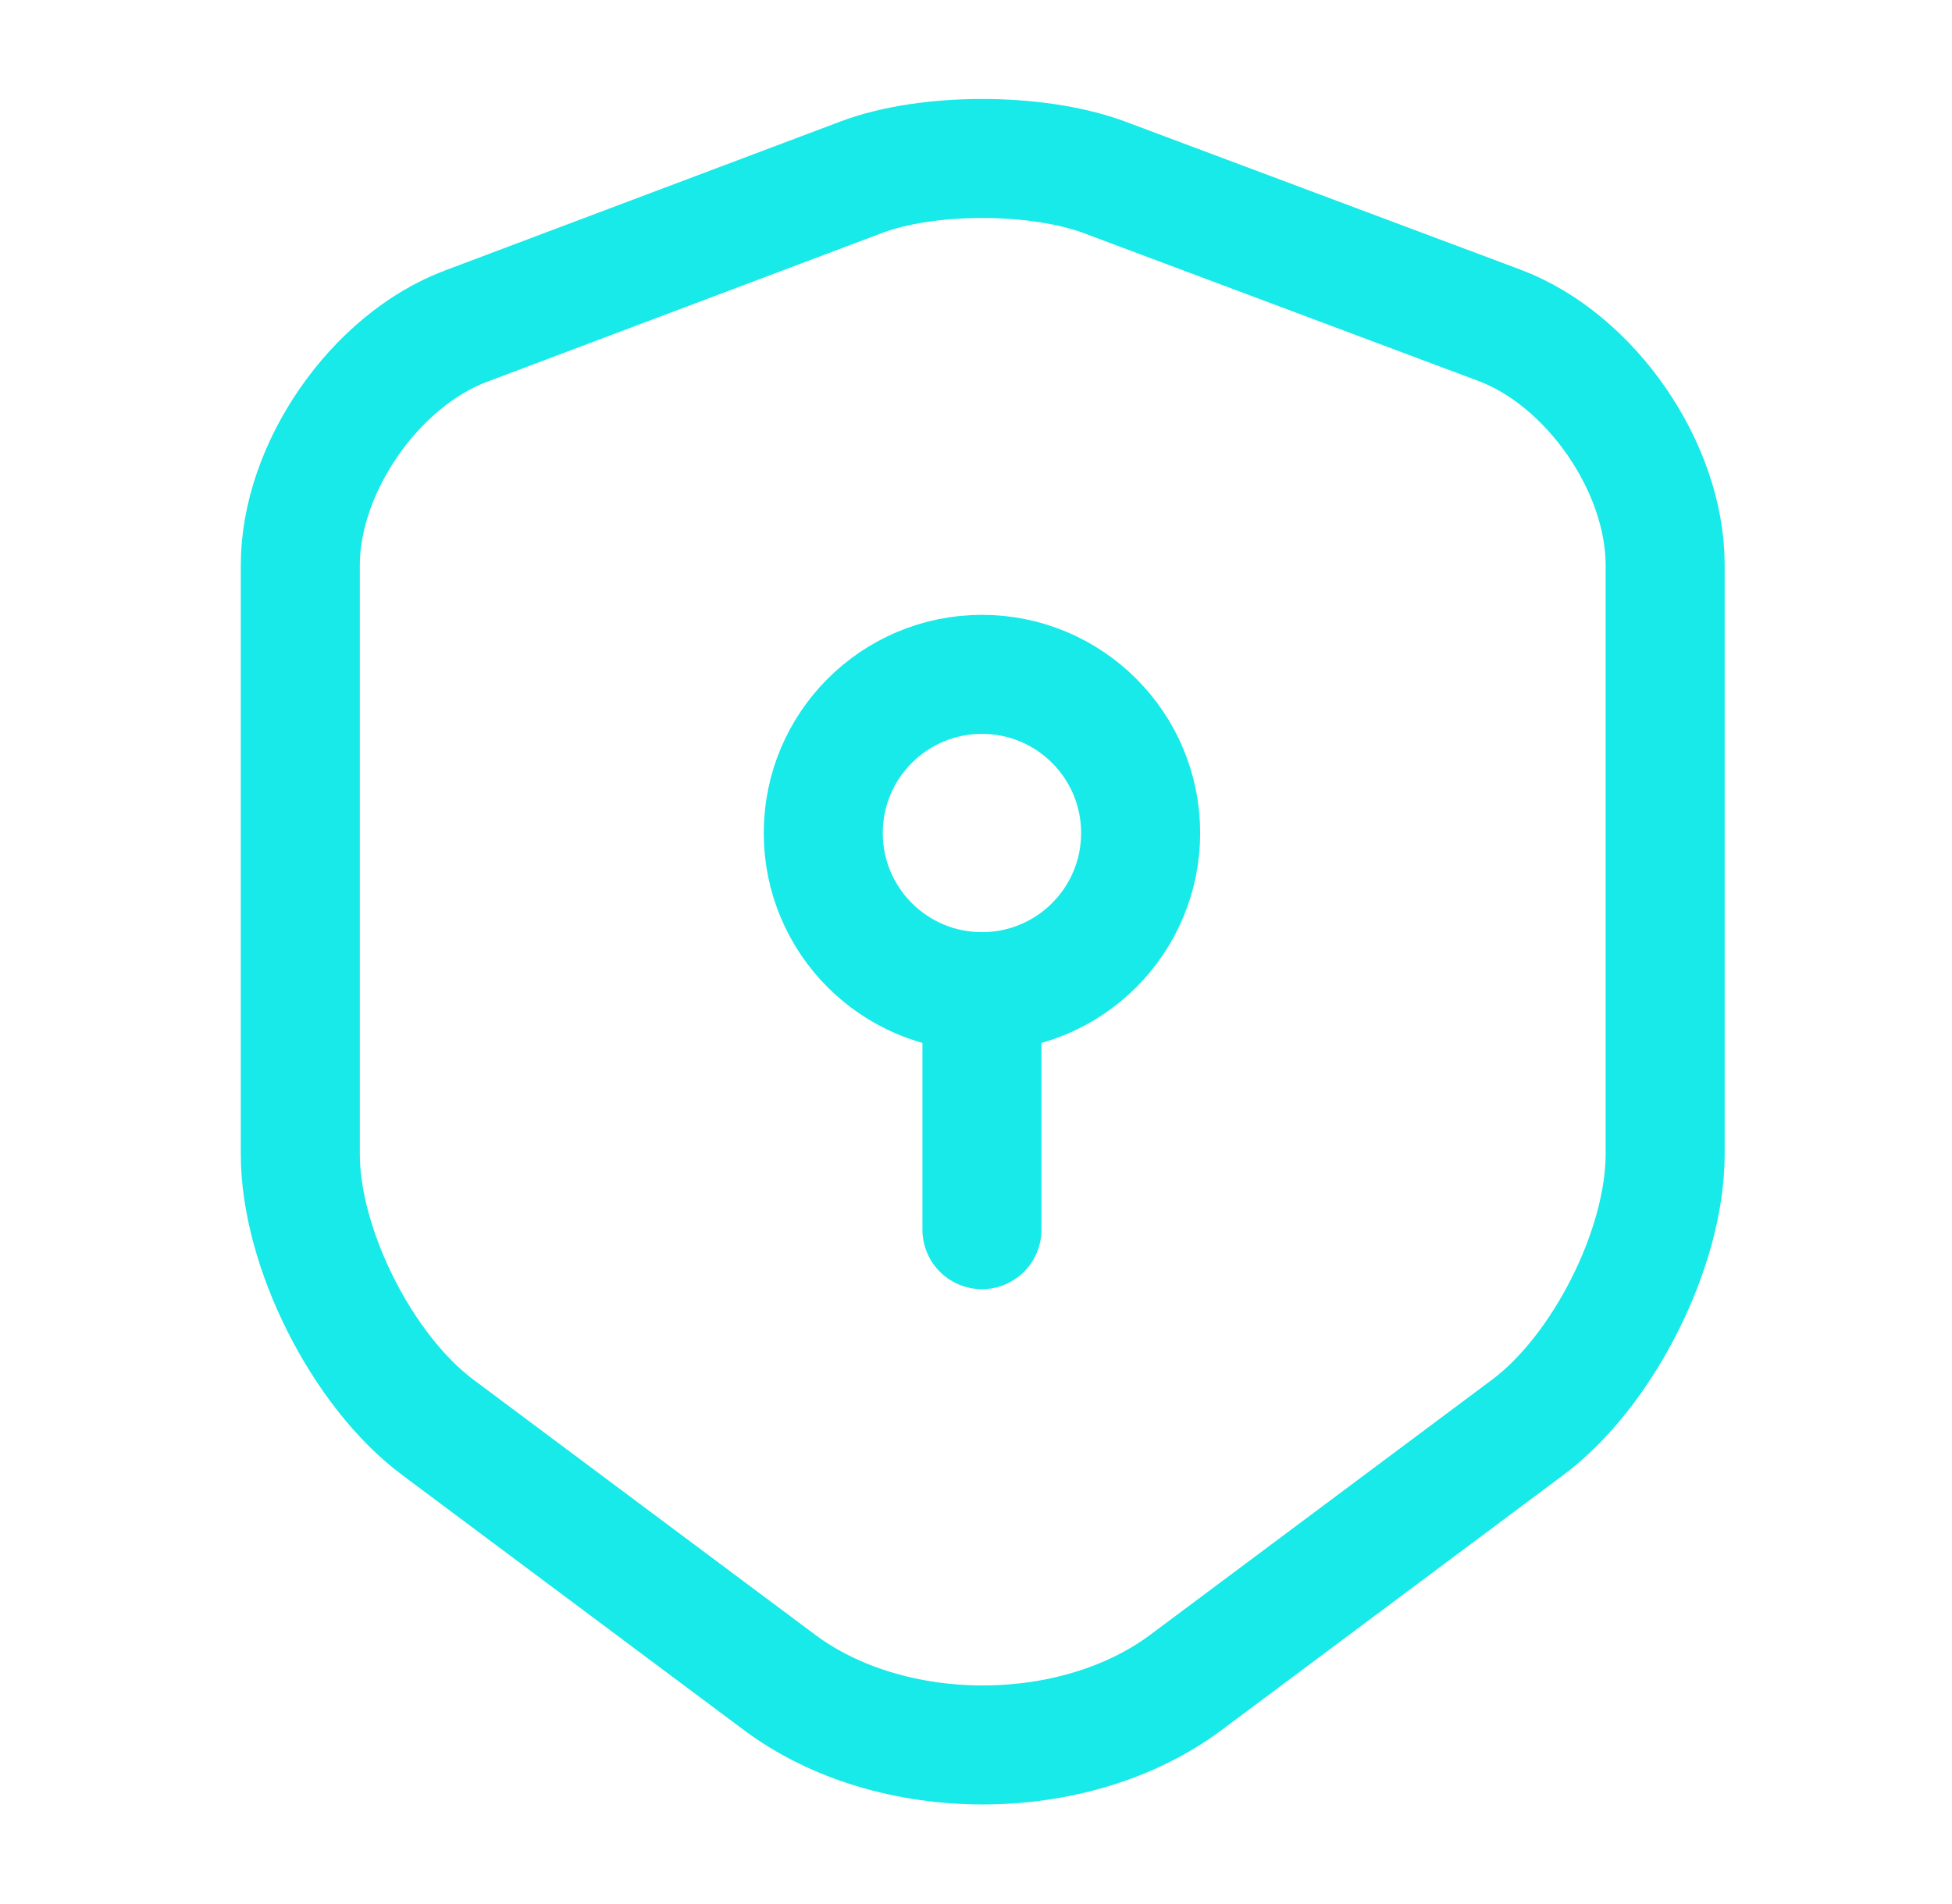 <svg width="41" height="40" viewBox="0 0 41 40" fill="none" xmlns="http://www.w3.org/2000/svg">
<path d="M18.108 3.717L9.792 6.85C7.875 7.567 6.308 9.833 6.308 11.867V24.25C6.308 26.217 7.608 28.8 9.192 29.983L16.358 35.333C18.708 37.1 22.575 37.1 24.925 35.333L32.092 29.983C33.675 28.8 34.975 26.217 34.975 24.25V11.867C34.975 9.817 33.408 7.55 31.492 6.833L23.175 3.717C21.758 3.2 19.492 3.2 18.108 3.717Z" stroke="#18E9E9" stroke-width="2.5" stroke-linecap="round" stroke-linejoin="round"/>
<path d="M20.625 20.833C22.466 20.833 23.958 19.341 23.958 17.5C23.958 15.659 22.466 14.167 20.625 14.167C18.784 14.167 17.292 15.659 17.292 17.5C17.292 19.341 18.784 20.833 20.625 20.833Z" stroke="#18E9E9" stroke-width="2.5" stroke-miterlimit="10" stroke-linecap="round" stroke-linejoin="round"/>
<path d="M20.625 20.833V25.833" stroke="#18E9E9" stroke-width="2.5" stroke-miterlimit="10" stroke-linecap="round" stroke-linejoin="round"/>
</svg>
